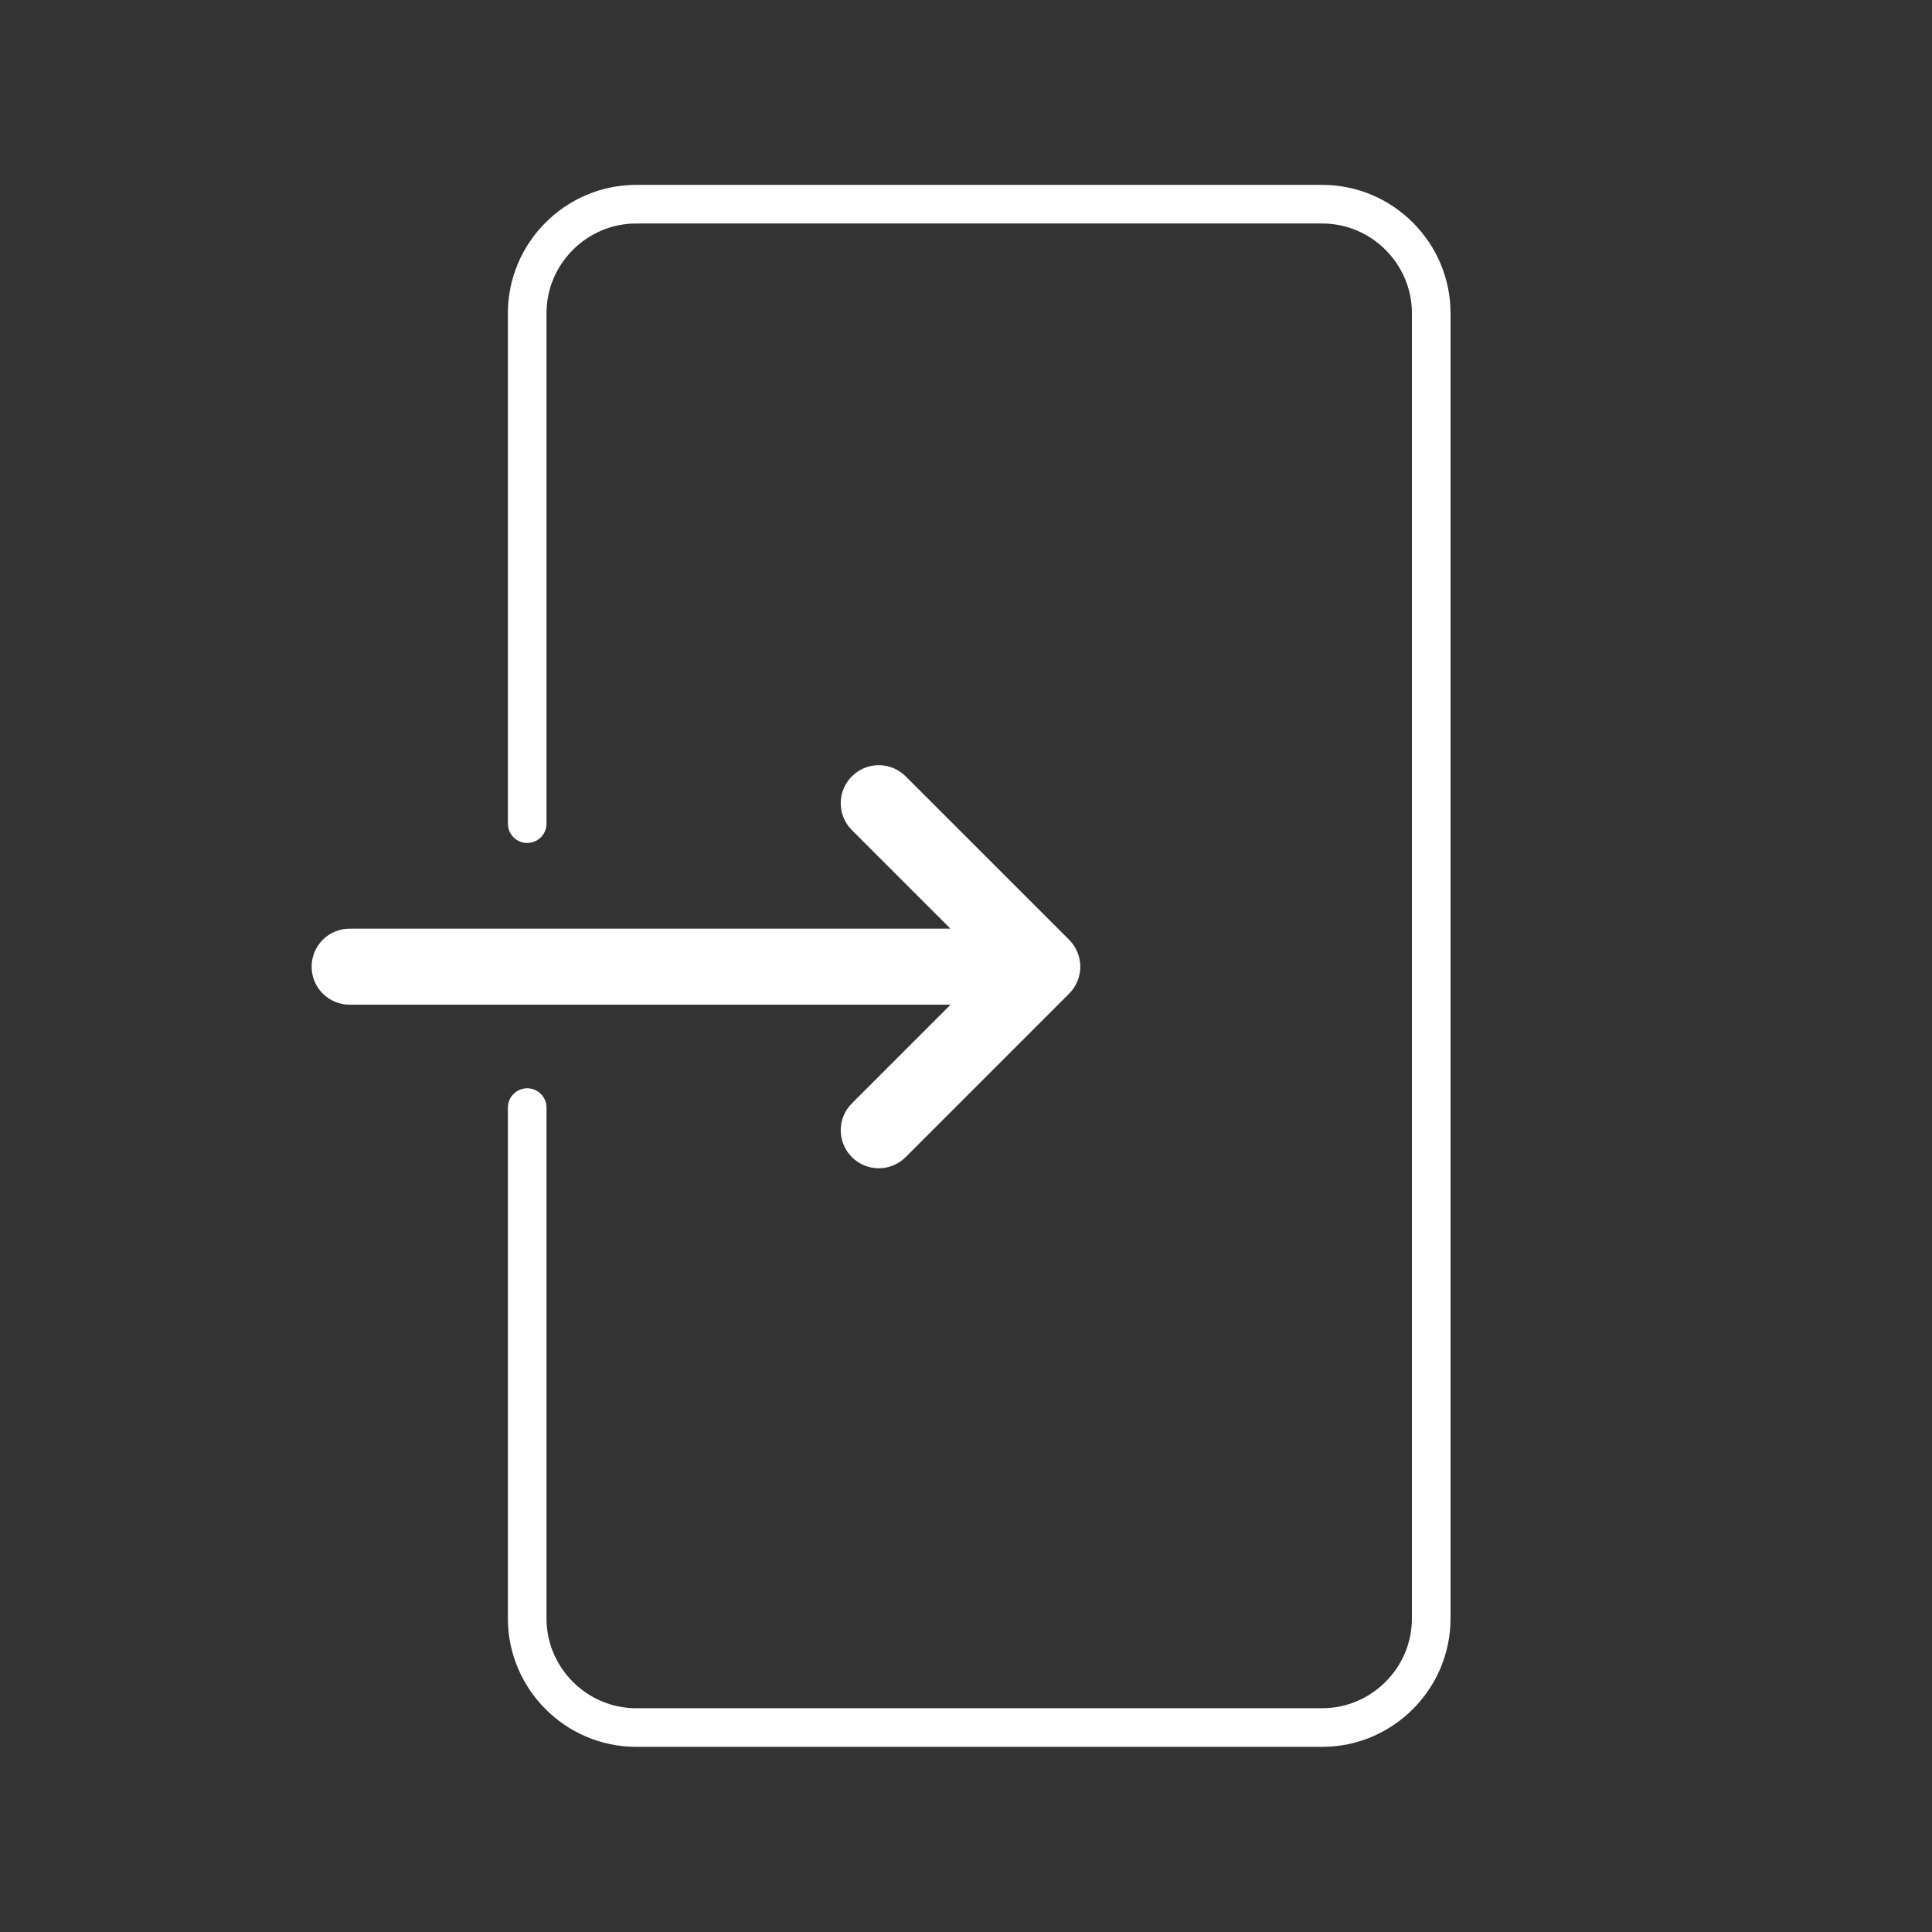 <?xml version="1.0" encoding="UTF-8"?>
<svg id="Layer_1" data-name="Layer 1" xmlns="http://www.w3.org/2000/svg" viewBox="0 0 850.39 850.39">
  <rect x="0" y="0" width="850.39" height="850.39" fill="#333333" stroke="none"/>
  <defs>
    <style>
      .cls-1 {
        fill: #fff;
      }

      .cls-2 {
        fill: none;
        stroke: #fff;
        stroke-linecap: round;
        stroke-linejoin: round;
        stroke-width: 17px;
      }
    </style>
  </defs>
  <path class="cls-2" d="M232.05,487.52v224.88c0,26.39,21.6,47.99,47.99,47.99h301.94c26.39,0,47.99-21.6,47.99-47.99V137.86c0-26.39-21.6-47.99-47.99-47.99H280.04c-26.39,0-47.99,21.6-47.99,47.99v224.68"/>
  <path class="cls-1" d="M418.36,442.25l-43.4,43.4c-6.54,6.54-6.54,17.13,0,23.67,6.54,6.54,17.13,6.54,23.67,0l71.98-71.98c3.12-3.12,4.9-7.42,4.9-11.84s-1.79-8.72-4.9-11.83l-71.98-71.96c-6.54-6.54-17.13-6.54-23.67,0-6.54,6.54-6.54,17.13,0,23.67h0l43.39,43.38H153.9c-9.24,0-16.74,7.5-16.74,16.73s7.5,16.74,16.74,16.74H418.36Z"/>
</svg>